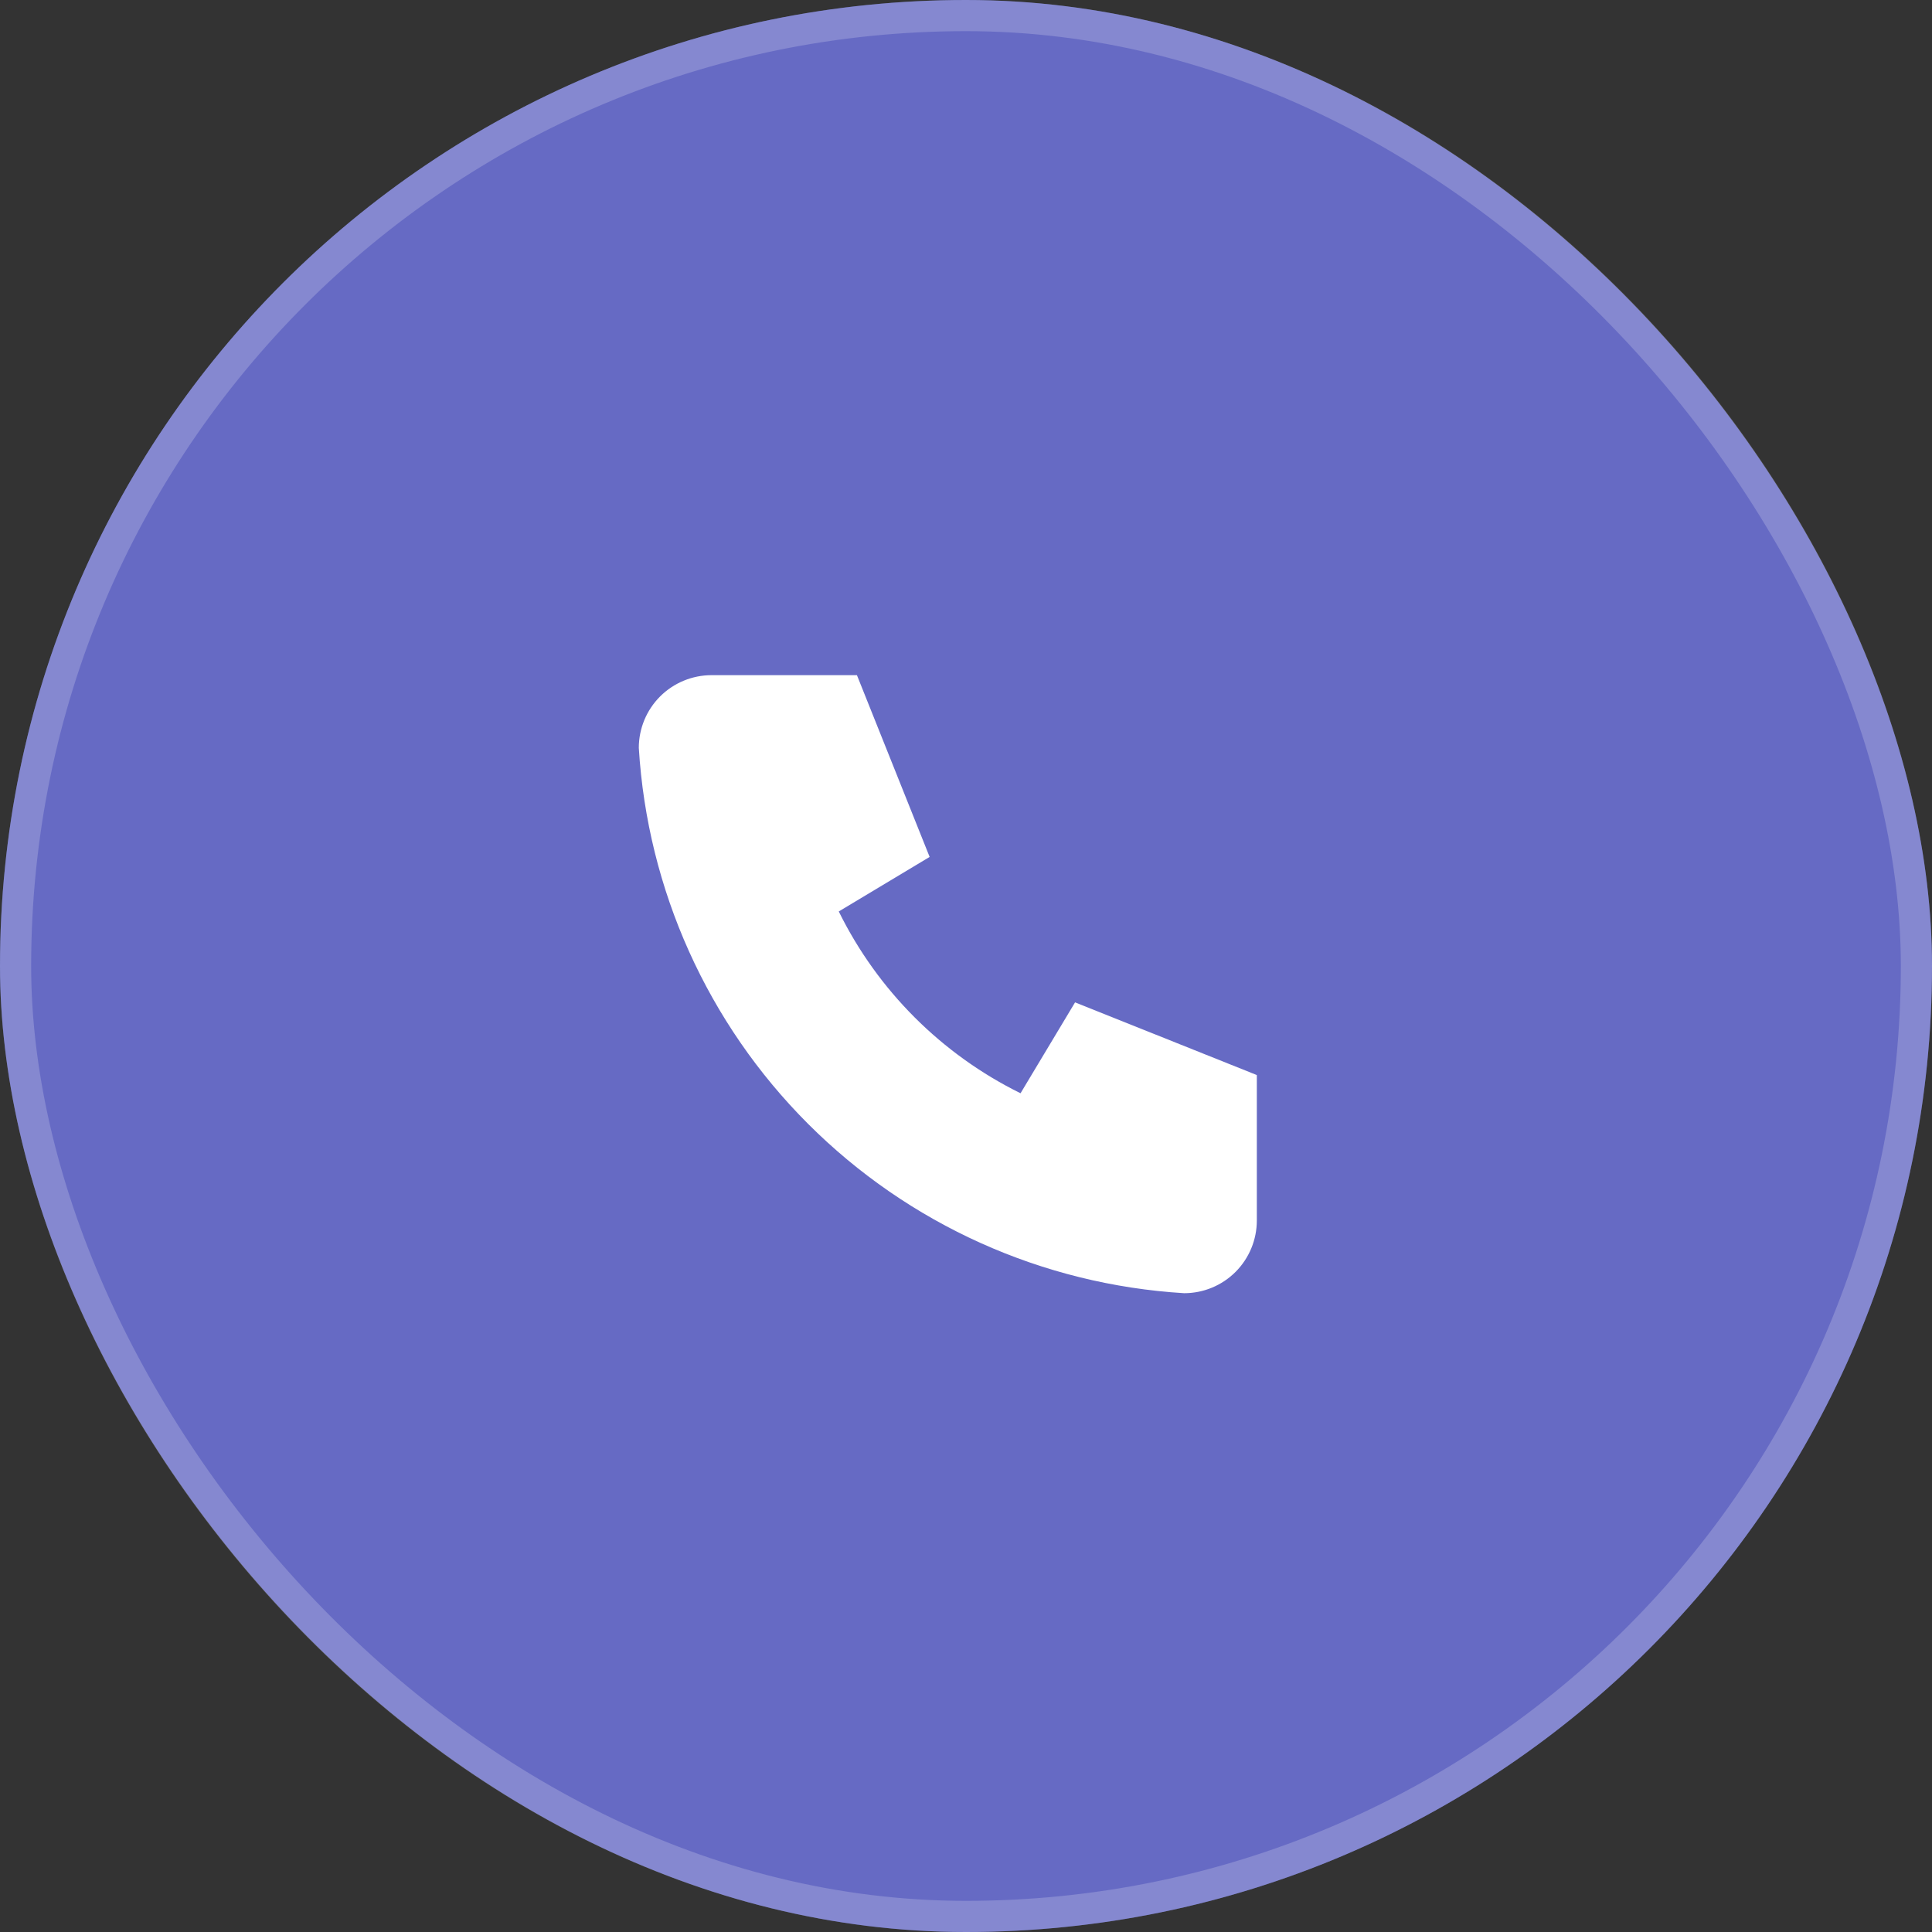 <svg width="62" height="62" viewBox="0 0 62 62" fill="none" xmlns="http://www.w3.org/2000/svg">
<rect x="0" y="0" width="62" height="62" fill="#333333" stroke="none"/>
<rect width="62" height="62" rx="31" fill="#7F85F5"/>
<rect width="62" height="62" rx="31" fill="black" fill-opacity="0.2"/>
<rect x="0.5" y="0.5" width="61" height="61" rx="30.5" stroke="white" stroke-opacity="0.2"/>
<g clip-path="url(#clip0_538_640)">
<path d="M22.833 21.667H27.5L29.833 27.5L26.917 29.25C28.166 31.784 30.216 33.834 32.75 35.084L34.5 32.167L40.333 34.5V39.167C40.333 39.786 40.087 40.379 39.65 40.817C39.212 41.255 38.619 41.5 38 41.5C33.449 41.224 29.157 39.291 25.933 36.067C22.709 32.843 20.777 28.551 20.5 24C20.5 23.381 20.746 22.788 21.183 22.35C21.621 21.913 22.215 21.667 22.833 21.667Z" fill="white"/>
</g>
<defs>
<clipPath id="clip0_538_640">
<rect width="28" height="28" fill="white" transform="translate(17 17)"/>
</clipPath>
</defs>
</svg>
